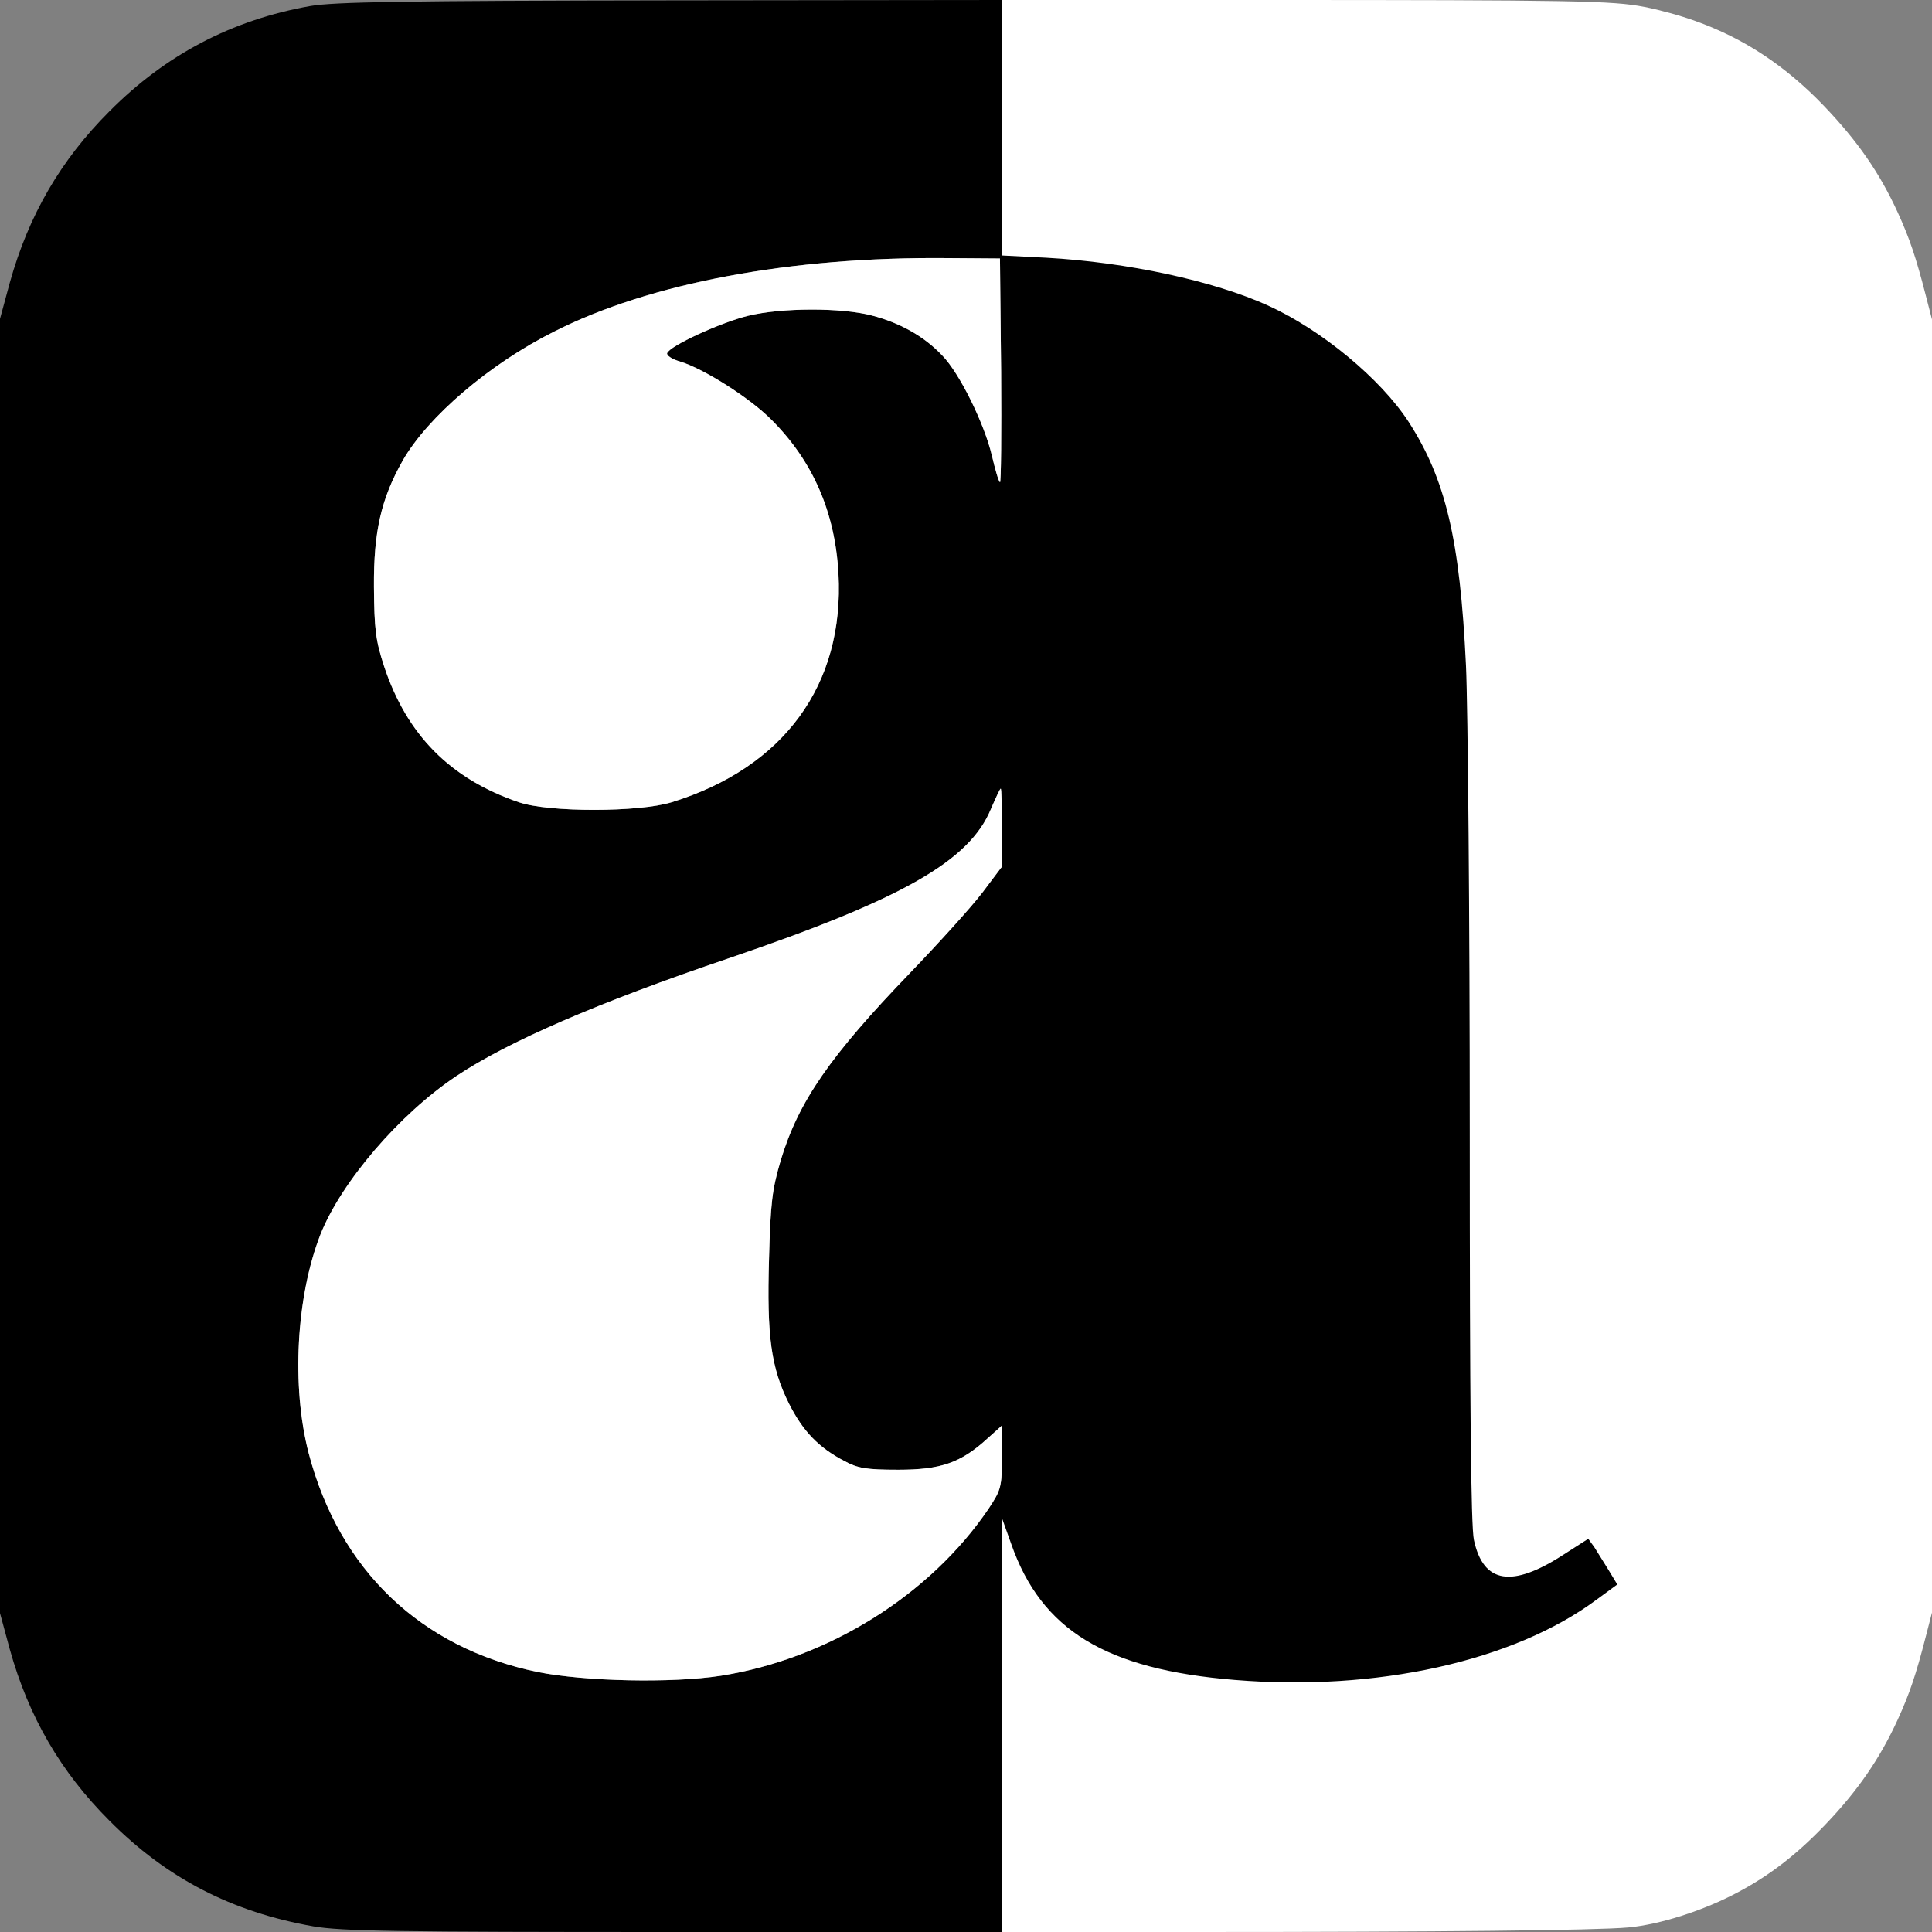 <svg xmlns="http://www.w3.org/2000/svg" xmlns:xlink="http://www.w3.org/1999/xlink" version="1.2" viewBox="0 0 512 512" baseProfile="tiny-ps">
  <rect x="0" y="0" width="512" height="512" fill="#808080" stroke="none"/>
  <title>Adamy Gianinni - www.adamy.com.br</title>
  <g>
    <g transform="translate(0,2133) scale(0.1,-0.1)">
      <path d="M2653.375,18770v-2560h518.664c648.498,0,1058.182,4.32,1142.944,12.002    c84.538,7.681,201.59,45.367,291.734,93.854c84.986,45.367,156.07,100.575,230.517,178.589    c85.884,89.773,144.634,174.986,191.949,278.443c31.393,68.65,48.436,119.059,73.999,218.674l16.818,65.049V18770v1713.389    l-16.818,65.049c-25.563,99.615-42.605,150.023-73.999,218.674c-47.987,104.896-106.29,188.91-195.312,282.045    c-101.58,106.096-212.578,179.549-341.516,225.395c-39.915,14.402-94.18,29.285-134.767,37.207    c-84.09,16.322-181.633,18.242-1012.886,18.242h-691.328V18770z" fill="#FFFFFF"/>
    </g>
  </g>
  <g transform="translate(0,512) scale(0.1,-0.1)">
    <path d="M4263,959c-13,21-30,48-38,61l-16,22l-64-41c-138-90-214-78-239,38c-8,36-11,369-11,1084c0,568-5,1123-10,1233   c-16,335-54,494-152,646c-74,114-231,244-372,308c-145,66-374,115-588,127l-118,6v677l-877-1c-707-1-893-4-956-15   c-208-37-383-129-532-279c-129-129-214-275-264-454l-26-96V845l26-96c50-179,135-325,264-454C442,142,615,53,830,15   c74-13,223-15,956-15h869l1,548v547l24-67c80-228,250-332,592-360c374-31,738,49,958,212l56,41L4263,959z M1067,3899   C1133,4015,1298,4156,1468,4241c254,129,628,199,1042,195l140-1l3-299c1-165,0-296.999-3-294c-4,3-13,35-21,69   c-20,86-86,220-132,267c-48,51-113,87-187,106c-80,21-238,21-328-1c-73-18-208-80-214-99c-2-6,13-16,34-22c63-19,186-97,243-155   c109-109,168-244,177-407c16-294-144-514-442-606c-87-27-327-27-405,0c-182,62-297,179-357,360c-23,70-26,99-27,211   C990,3711,1010,3798,1067,3899z M2655,2823l-52-69c-29-38-115-133-191-212c-212-220-296-341-343-497c-23-78-27-113-31-261   c-6-205,5-288,53-384c37-73,78-116,147-152c35-19,58-23,142-23c113,0,166,18,237,83l38,34v-83c0-80-2-87-35-137   c-155-229-425-398-710-443c-130-20-361-15-485,10c-311,64-526,271-607,580c-46,177-33,415,31,579c55,139,209,319,360,420   c136,91,375,195,724,313c458,156,636,257,693,395c13,30,24,54,26,54c2,0,3-47,3-104V2823z"/>
    <path d="M2038,1784c-6-205,5-288,53-384c37-73,78-116,147-152c35-19,58-23,142-23c113,0,166,18,237,83l38,34   v-83c0-80-2-87-35-137c-155-229-425-398-710-443c-130-20-361-15-485,10c-311,64-526,271-607,580c-46,177-33,415,31,579   c55,139,209,319,360,420c136,91,375,195,724,313c458,156,636,257,693,395c13,30,24,54,26,54c2,0,3-47,3-104v-103l-52-69   c-29-38-115-133-191-212c-212-220-296-341-343-497C2046,1967,2042,1932,2038,1784z" fill="#FFFFFF"/>
    <path d="M2650,3842c-4,3-13,35-21,69c-20,86-86,220-132,267c-48,51-113,87-187,106c-80,21-238,21-328-1   c-73-18-208-80-214-99c-2-6,13-16,34-22c63-19,186-97,243-155c109-109,168-244,177-407c16-294-144-514-442-606c-87-27-327-27-405,0   c-182,62-297,179-357,360c-23,70-26,99-27,211c-1,146,19,233,76,334C1133,4015,1298,4156,1468,4241c254,129,628,199,1042,195l140-1   l3-299C2654,3971,2653,3839,2650,3842z" fill="#FFFFFF"/>
  </g>
</svg>